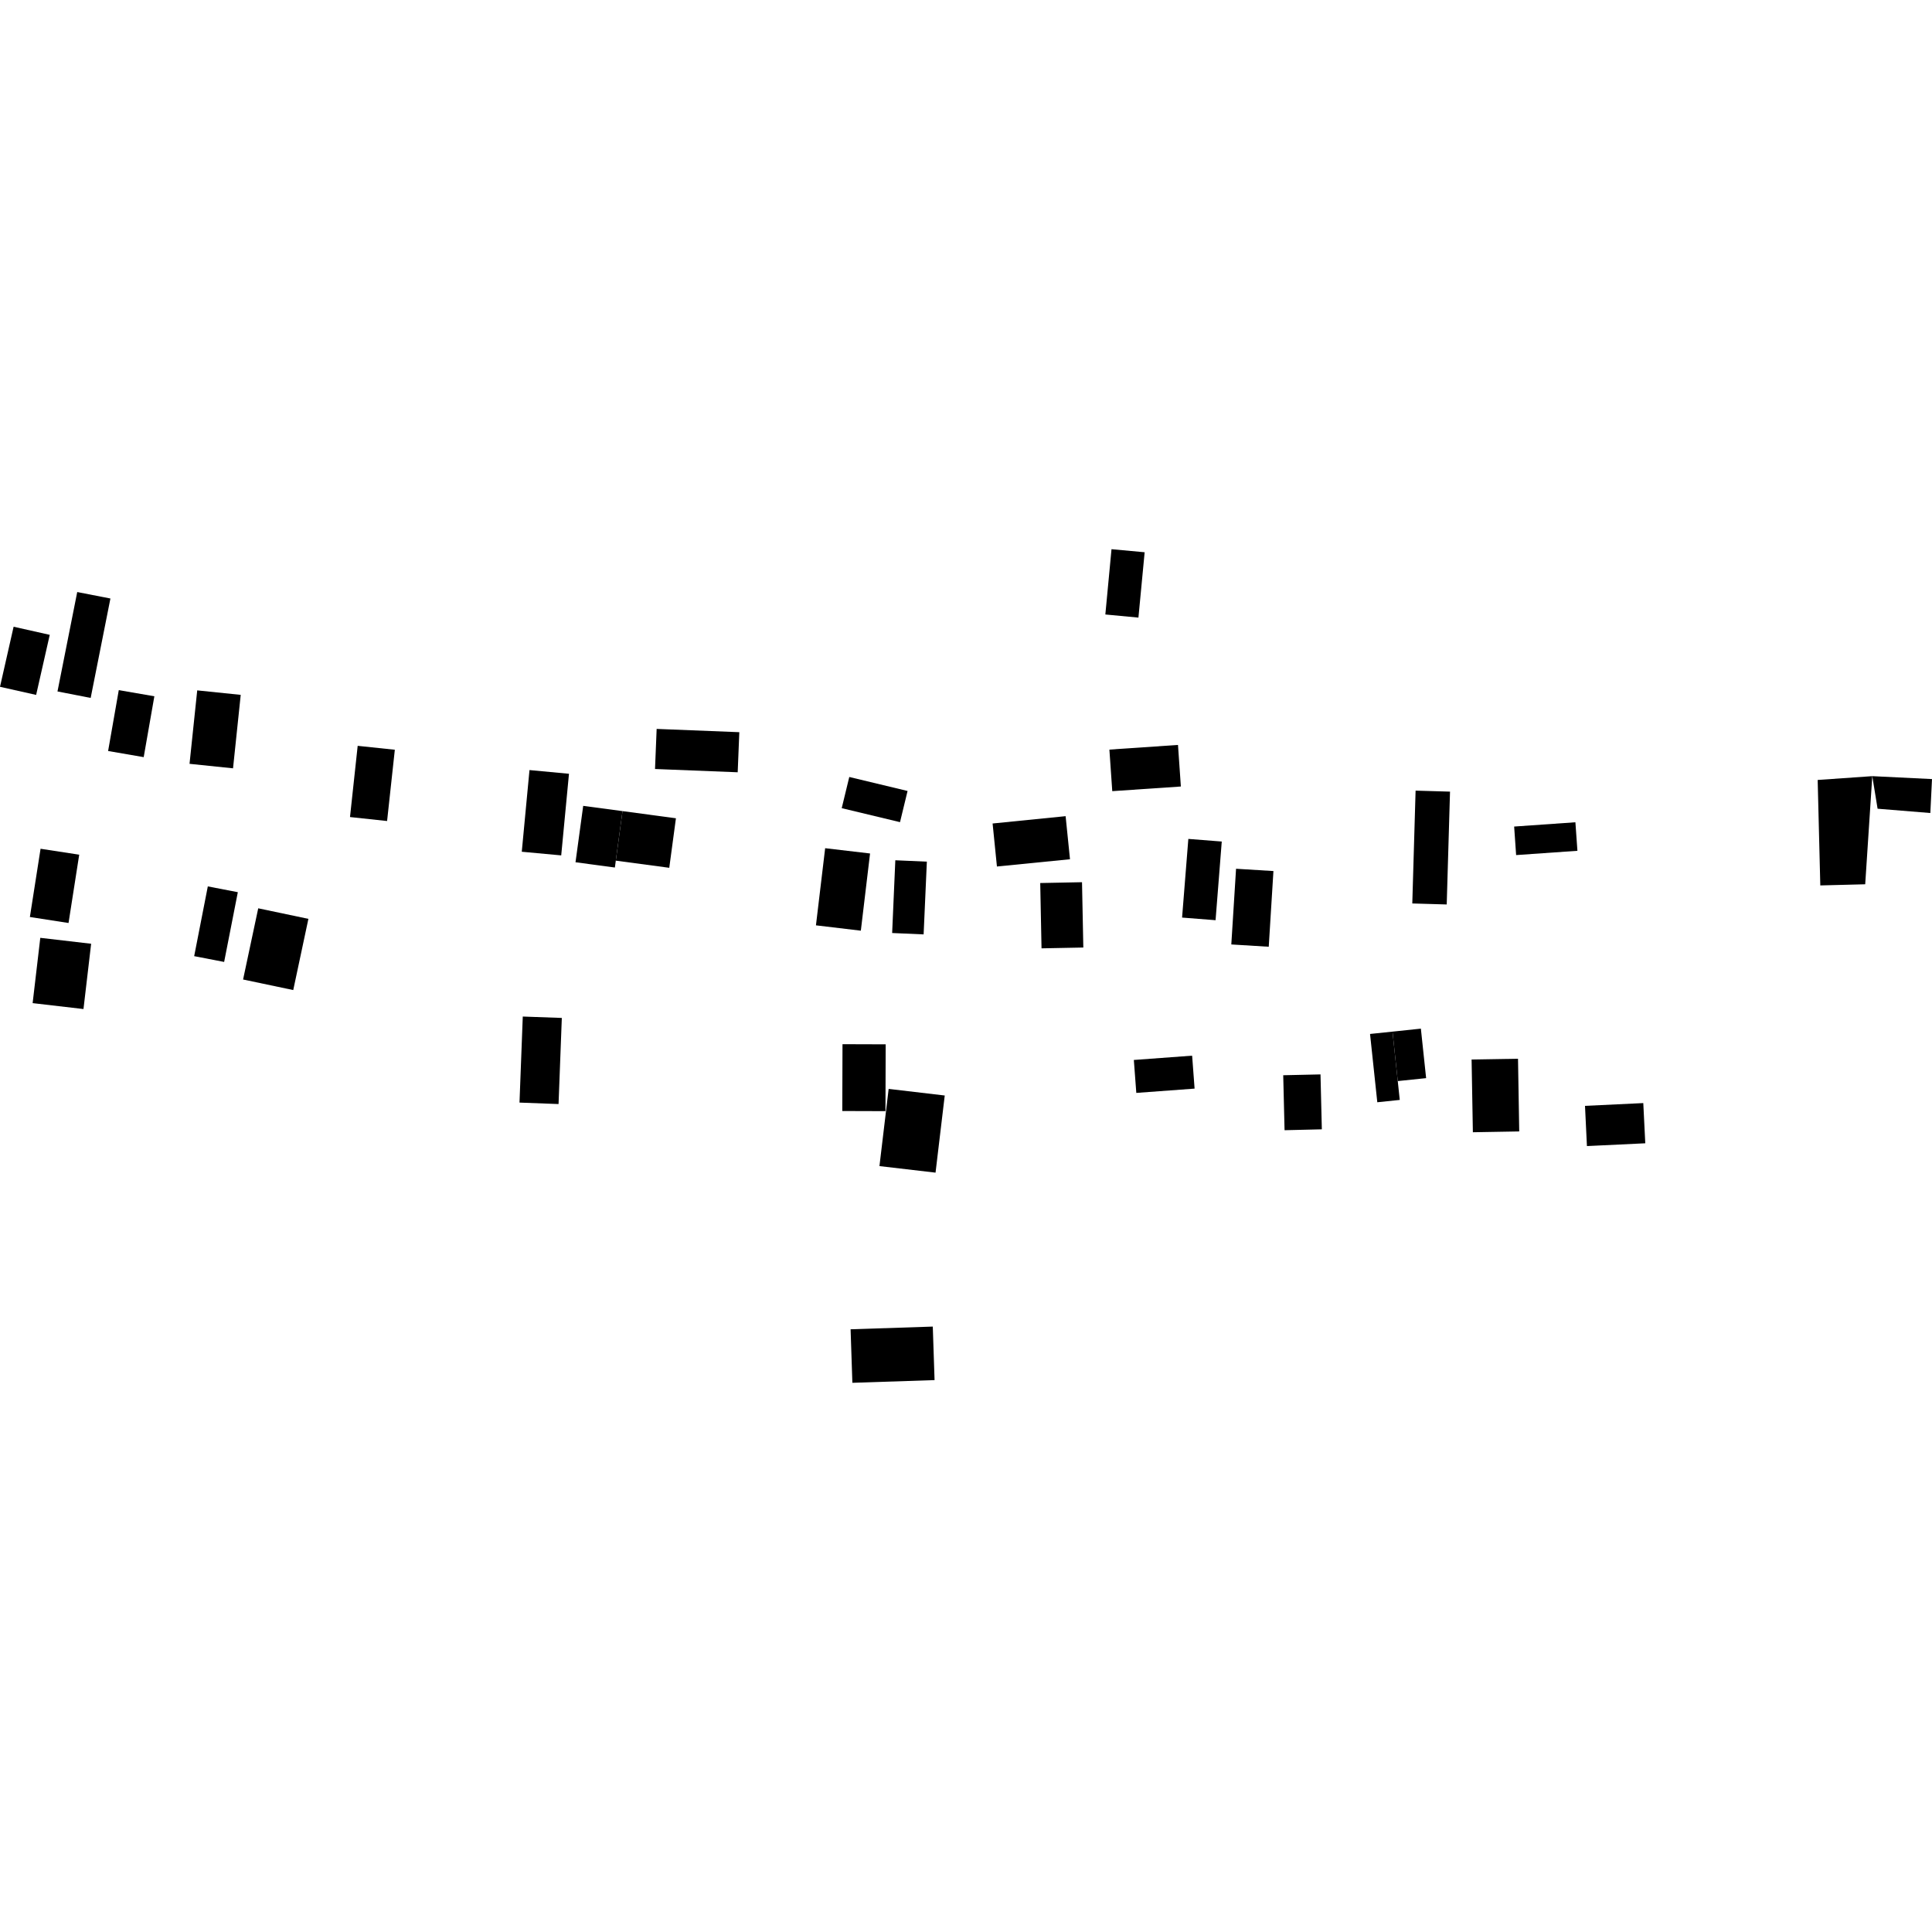 <?xml version="1.0" encoding="utf-8" standalone="no"?>
<!DOCTYPE svg PUBLIC "-//W3C//DTD SVG 1.1//EN"
  "http://www.w3.org/Graphics/SVG/1.1/DTD/svg11.dtd">
<!-- Created with matplotlib (https://matplotlib.org/) -->
<svg height="288pt" version="1.1" viewBox="0 0 288 288" width="288pt" xmlns="http://www.w3.org/2000/svg" xmlns:xlink="http://www.w3.org/1999/xlink">
 <defs>
  <style type="text/css">
*{stroke-linecap:butt;stroke-linejoin:round;}
  </style>
 </defs>
 <g id="figure_1">
  <g id="patch_1">
   <path d="M 0 288 
L 288 288 
L 288 0 
L 0 0 
z
" style="fill:none;opacity:0;"/>
  </g>
  <g id="axes_1">
   <g id="PatchCollection_1">
    <path clip-path="url(#pffdca0b5ee)" d="M 165.375 111.741 
L 175.601 111.047 
L 176.03 117.242 
L 165.804 117.936 
L 165.375 111.741 
"/>
    <path clip-path="url(#pffdca0b5ee)" d="M 125.59 155.656 
L 132.026 155.676 
L 131.996 165.637 
L 125.559 165.617 
L 125.59 155.656 
"/>
    <path clip-path="url(#pffdca0b5ee)" d="M 279.098 115.7 
L 288 116.136 
L 287.752 121.195 
L 279.889 120.554 
L 279.098 115.7 
"/>
    <path clip-path="url(#pffdca0b5ee)" d="M 270.957 116.267 
L 279.098 115.7 
L 278.043 131.818 
L 271.349 131.989 
L 270.957 116.267 
"/>
    <path clip-path="url(#pffdca0b5ee)" d="M 236.273 164.849 
L 244.962 164.434 
L 245.259 170.428 
L 236.562 170.843 
L 236.273 164.849 
"/>
    <path clip-path="url(#pffdca0b5ee)" d="M 219.368 157.937 
L 226.287 157.824 
L 226.469 168.661 
L 219.559 168.782 
L 219.368 157.937 
"/>
    <path clip-path="url(#pffdca0b5ee)" d="M 126.796 198.155 
L 139.048 197.751 
L 139.314 205.729 
L 127.062 206.133 
L 126.796 198.155 
"/>
    <path clip-path="url(#pffdca0b5ee)" d="M 155.065 131.632 
L 161.294 131.509 
L 161.489 141.246 
L 155.259 141.368 
L 155.065 131.632 
"/>
    <path clip-path="url(#pffdca0b5ee)" d="M 225.712 123.213 
L 234.842 122.574 
L 235.144 126.826 
L 226.006 127.465 
L 225.712 123.213 
"/>
    <path clip-path="url(#pffdca0b5ee)" d="M 207.579 153.782 
L 211.807 153.337 
L 212.59 160.716 
L 208.362 161.154 
L 207.579 153.782 
"/>
    <path clip-path="url(#pffdca0b5ee)" d="M 204.23 154.131 
L 207.579 153.782 
L 208.362 161.154 
L 208.66 163.964 
L 205.312 164.312 
L 204.23 154.131 
"/>
    <path clip-path="url(#pffdca0b5ee)" d="M 191.288 160.284 
L 196.845 160.16 
L 197.044 168.346 
L 191.487 168.479 
L 191.288 160.284 
"/>
    <path clip-path="url(#pffdca0b5ee)" d="M 169.02 158.007 
L 177.709 157.367 
L 178.076 162.277 
L 169.387 162.918 
L 169.02 158.007 
"/>
    <path clip-path="url(#pffdca0b5ee)" d="M 184.257 129.504 
L 189.829 129.846 
L 189.129 141.131 
L 183.549 140.788 
L 184.257 129.504 
"/>
    <path clip-path="url(#pffdca0b5ee)" d="M 177.144 125.056 
L 182.126 125.446 
L 181.202 137.172 
L 176.211 136.781 
L 177.144 125.056 
"/>
    <path clip-path="url(#pffdca0b5ee)" d="M 211.02 117.858 
L 216.152 118.007 
L 215.66 134.827 
L 210.528 134.678 
L 211.02 117.858 
"/>
    <path clip-path="url(#pffdca0b5ee)" d="M 53.319 111.18 
L 58.857 111.764 
L 57.703 122.388 
L 52.174 121.796 
L 53.319 111.18 
"/>
    <path clip-path="url(#pffdca0b5ee)" d="M 147.966 122.757 
L 158.849 121.665 
L 159.502 128.086 
L 148.611 129.169 
L 147.966 122.757 
"/>
    <path clip-path="url(#pffdca0b5ee)" d="M 132.471 162.321 
L 140.831 163.305 
L 139.459 174.804 
L 131.098 173.828 
L 132.471 162.321 
"/>
    <path clip-path="url(#pffdca0b5ee)" d="M 77.929 151.534 
L 83.75 151.743 
L 83.262 164.579 
L 77.441 164.361 
L 77.929 151.534 
"/>
    <path clip-path="url(#pffdca0b5ee)" d="M 6.006 139.801 
L 13.586 140.683 
L 12.444 150.416 
L 4.864 149.534 
L 6.006 139.801 
"/>
    <path clip-path="url(#pffdca0b5ee)" d="M 6.047 126.523 
L 11.808 127.407 
L 10.216 137.589 
L 4.454 136.696 
L 6.047 126.523 
"/>
    <path clip-path="url(#pffdca0b5ee)" d="M 17.706 102.877 
L 23.01 103.793 
L 21.421 112.866 
L 16.116 111.95 
L 17.706 102.877 
"/>
    <path clip-path="url(#pffdca0b5ee)" d="M 165.691 81.867 
L 170.631 82.324 
L 169.704 92.065 
L 164.772 91.6 
L 165.691 81.867 
"/>
    <path clip-path="url(#pffdca0b5ee)" d="M 133.464 128.239 
L 138.165 128.445 
L 137.683 139.289 
L 132.991 139.083 
L 133.464 128.239 
"/>
    <path clip-path="url(#pffdca0b5ee)" d="M 126.601 115.823 
L 135.29 117.909 
L 134.163 122.556 
L 125.473 120.471 
L 126.601 115.823 
"/>
    <path clip-path="url(#pffdca0b5ee)" d="M 123.005 126.44 
L 129.697 127.227 
L 128.324 138.735 
L 121.632 137.939 
L 123.005 126.44 
"/>
    <path clip-path="url(#pffdca0b5ee)" d="M 97.886 108.658 
L 110.209 109.146 
L 109.967 115.122 
L 97.643 114.634 
L 97.886 108.658 
"/>
    <path clip-path="url(#pffdca0b5ee)" d="M 92.798 120.912 
L 100.76 121.979 
L 99.766 129.361 
L 91.796 128.295 
L 92.798 120.912 
"/>
    <path clip-path="url(#pffdca0b5ee)" d="M 86.937 120.127 
L 92.798 120.912 
L 91.796 128.295 
L 91.66 129.32 
L 85.79 128.535 
L 86.937 120.127 
"/>
    <path clip-path="url(#pffdca0b5ee)" d="M 78.93 114.793 
L 84.817 115.345 
L 83.659 127.511 
L 77.78 126.968 
L 78.93 114.793 
"/>
    <path clip-path="url(#pffdca0b5ee)" d="M 29.4 102.913 
L 35.884 103.583 
L 34.738 114.532 
L 28.253 113.862 
L 29.4 102.913 
"/>
    <path clip-path="url(#pffdca0b5ee)" d="M 11.513 88.254 
L 16.46 89.219 
L 13.516 104.039 
L 8.569 103.074 
L 11.513 88.254 
"/>
    <path clip-path="url(#pffdca0b5ee)" d="M 2.029 93.426 
L 7.416 94.635 
L 5.387 103.589 
L 0 102.381 
L 2.029 93.426 
"/>
    <path clip-path="url(#pffdca0b5ee)" d="M 38.494 135.4 
L 45.973 136.973 
L 43.714 147.586 
L 36.236 146.012 
L 38.494 135.4 
"/>
    <path clip-path="url(#pffdca0b5ee)" d="M 30.979 132.134 
L 35.453 132.998 
L 33.412 143.395 
L 28.946 142.531 
L 30.979 132.134 
"/>
   </g>
  </g>
 </g>
 <defs>
  <clipPath id="pffdca0b5ee">
   <rect height="124.266" width="288" x="0" y="81.867"/>
  </clipPath>
 </defs>
</svg>
